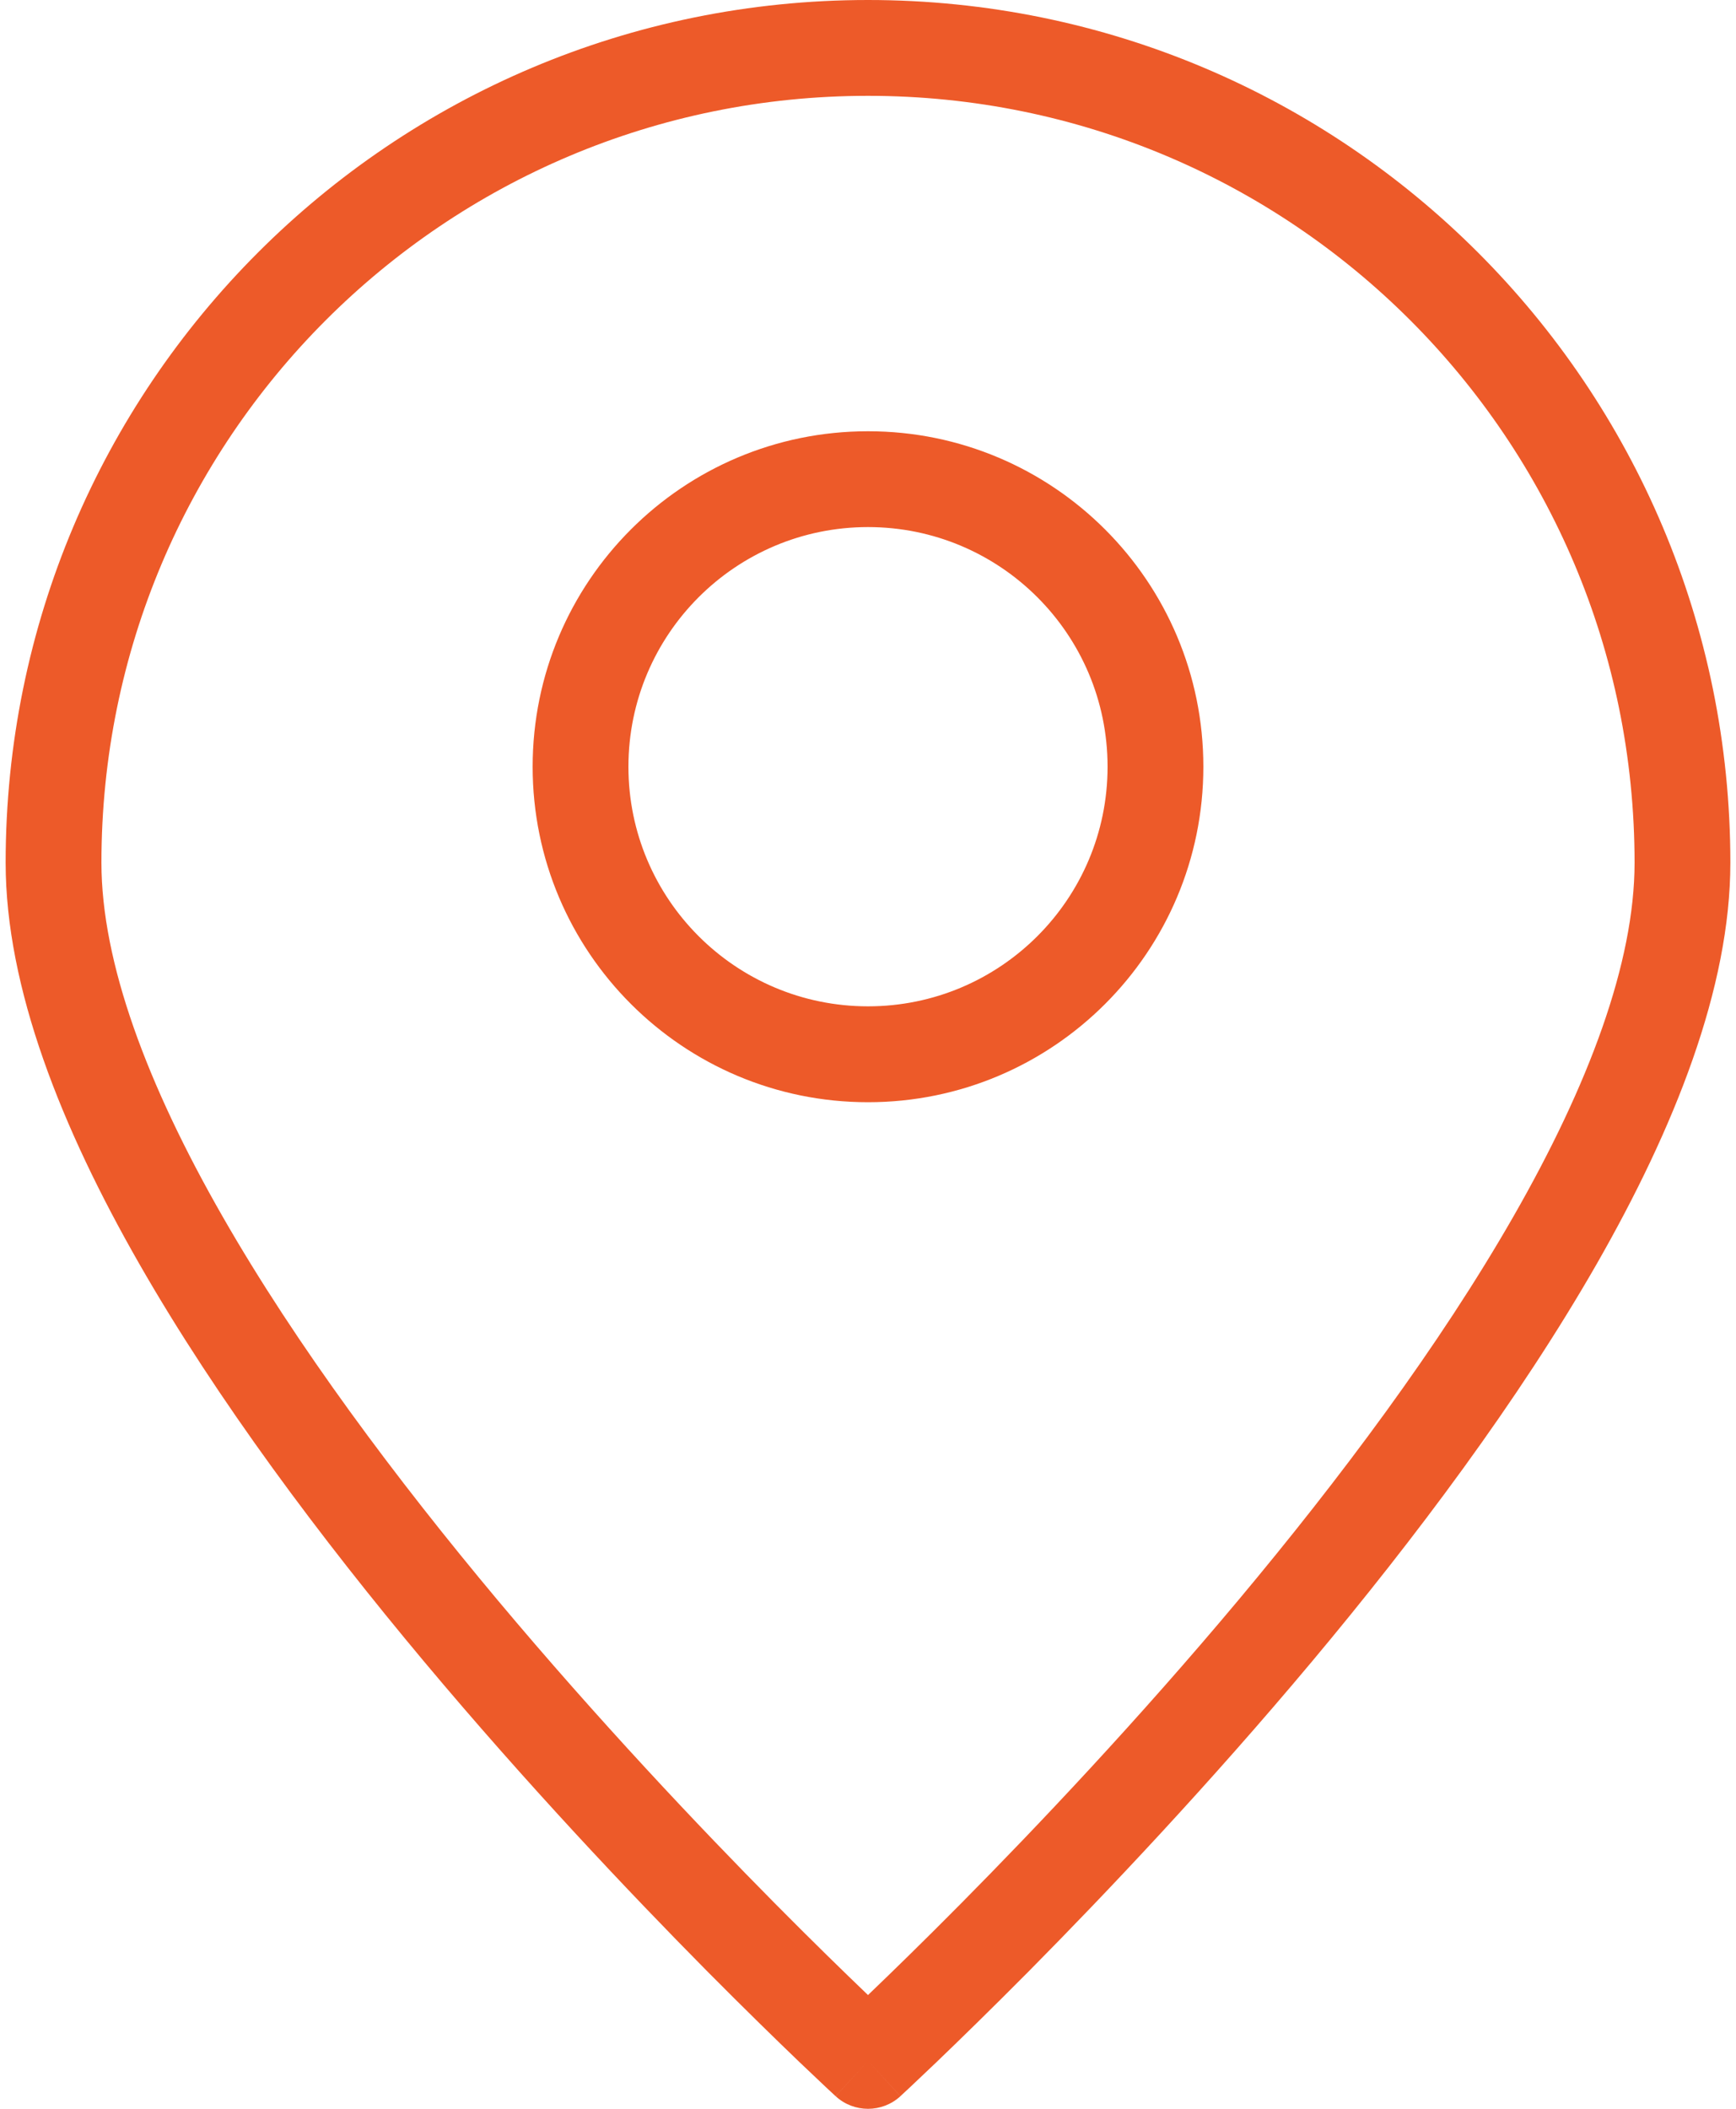 <svg xmlns="http://www.w3.org/2000/svg" width="28" height="34" viewBox="0 0 28 34" fill="none"><path fill-rule="evenodd" clip-rule="evenodd" d="M1.636 13.909C1.636 7.072 7.163 1.545 14 1.545C20.837 1.545 26.364 7.072 26.364 13.909C26.364 15.52 25.625 17.492 24.413 19.608C23.213 21.705 21.602 23.853 19.976 25.796C18.352 27.735 16.725 29.453 15.504 30.686C14.893 31.303 14.385 31.797 14.03 32.137L14 32.166L13.97 32.137C13.615 31.797 13.107 31.303 12.496 30.686C11.275 29.453 9.649 27.735 8.024 25.796C6.398 23.853 4.787 21.705 3.587 19.608C2.375 17.492 1.636 15.52 1.636 13.909ZM13.477 33.796C13.477 33.797 13.478 33.797 14 33.227L13.478 33.797C13.773 34.068 14.227 34.068 14.523 33.797L14 33.227C14.523 33.797 14.523 33.797 14.523 33.796L14.523 33.796L14.526 33.794L14.533 33.787L14.563 33.759C14.589 33.735 14.627 33.7 14.676 33.654C14.774 33.562 14.917 33.427 15.099 33.253C15.462 32.905 15.98 32.401 16.602 31.774C17.843 30.52 19.501 28.77 21.161 26.788C22.818 24.809 24.491 22.582 25.755 20.376C27.006 18.189 27.909 15.93 27.909 13.909C27.909 6.219 21.69 0 14 0C6.31 0 0.091 6.219 0.091 13.909C0.091 15.93 0.994 18.189 2.246 20.376C3.509 22.582 5.182 24.809 6.839 26.788C8.499 28.77 10.157 30.52 11.398 31.774C12.02 32.401 12.538 32.905 12.901 33.253C13.083 33.427 13.226 33.562 13.324 33.654C13.373 33.7 13.411 33.735 13.437 33.759L13.467 33.787L13.475 33.794L13.477 33.796L13.477 33.796ZM14 17.771C16.987 17.771 19.409 15.349 19.409 12.362C19.409 9.374 16.987 6.953 14 6.953C11.013 6.953 8.591 9.374 8.591 12.362C8.591 15.349 11.013 17.771 14 17.771ZM17.864 12.362C17.864 14.495 16.134 16.225 14 16.225C11.866 16.225 10.136 14.495 10.136 12.362C10.136 10.228 11.866 8.498 14 8.498C16.134 8.498 17.864 10.228 17.864 12.362Z" fill="#ED5A29"></path></svg>